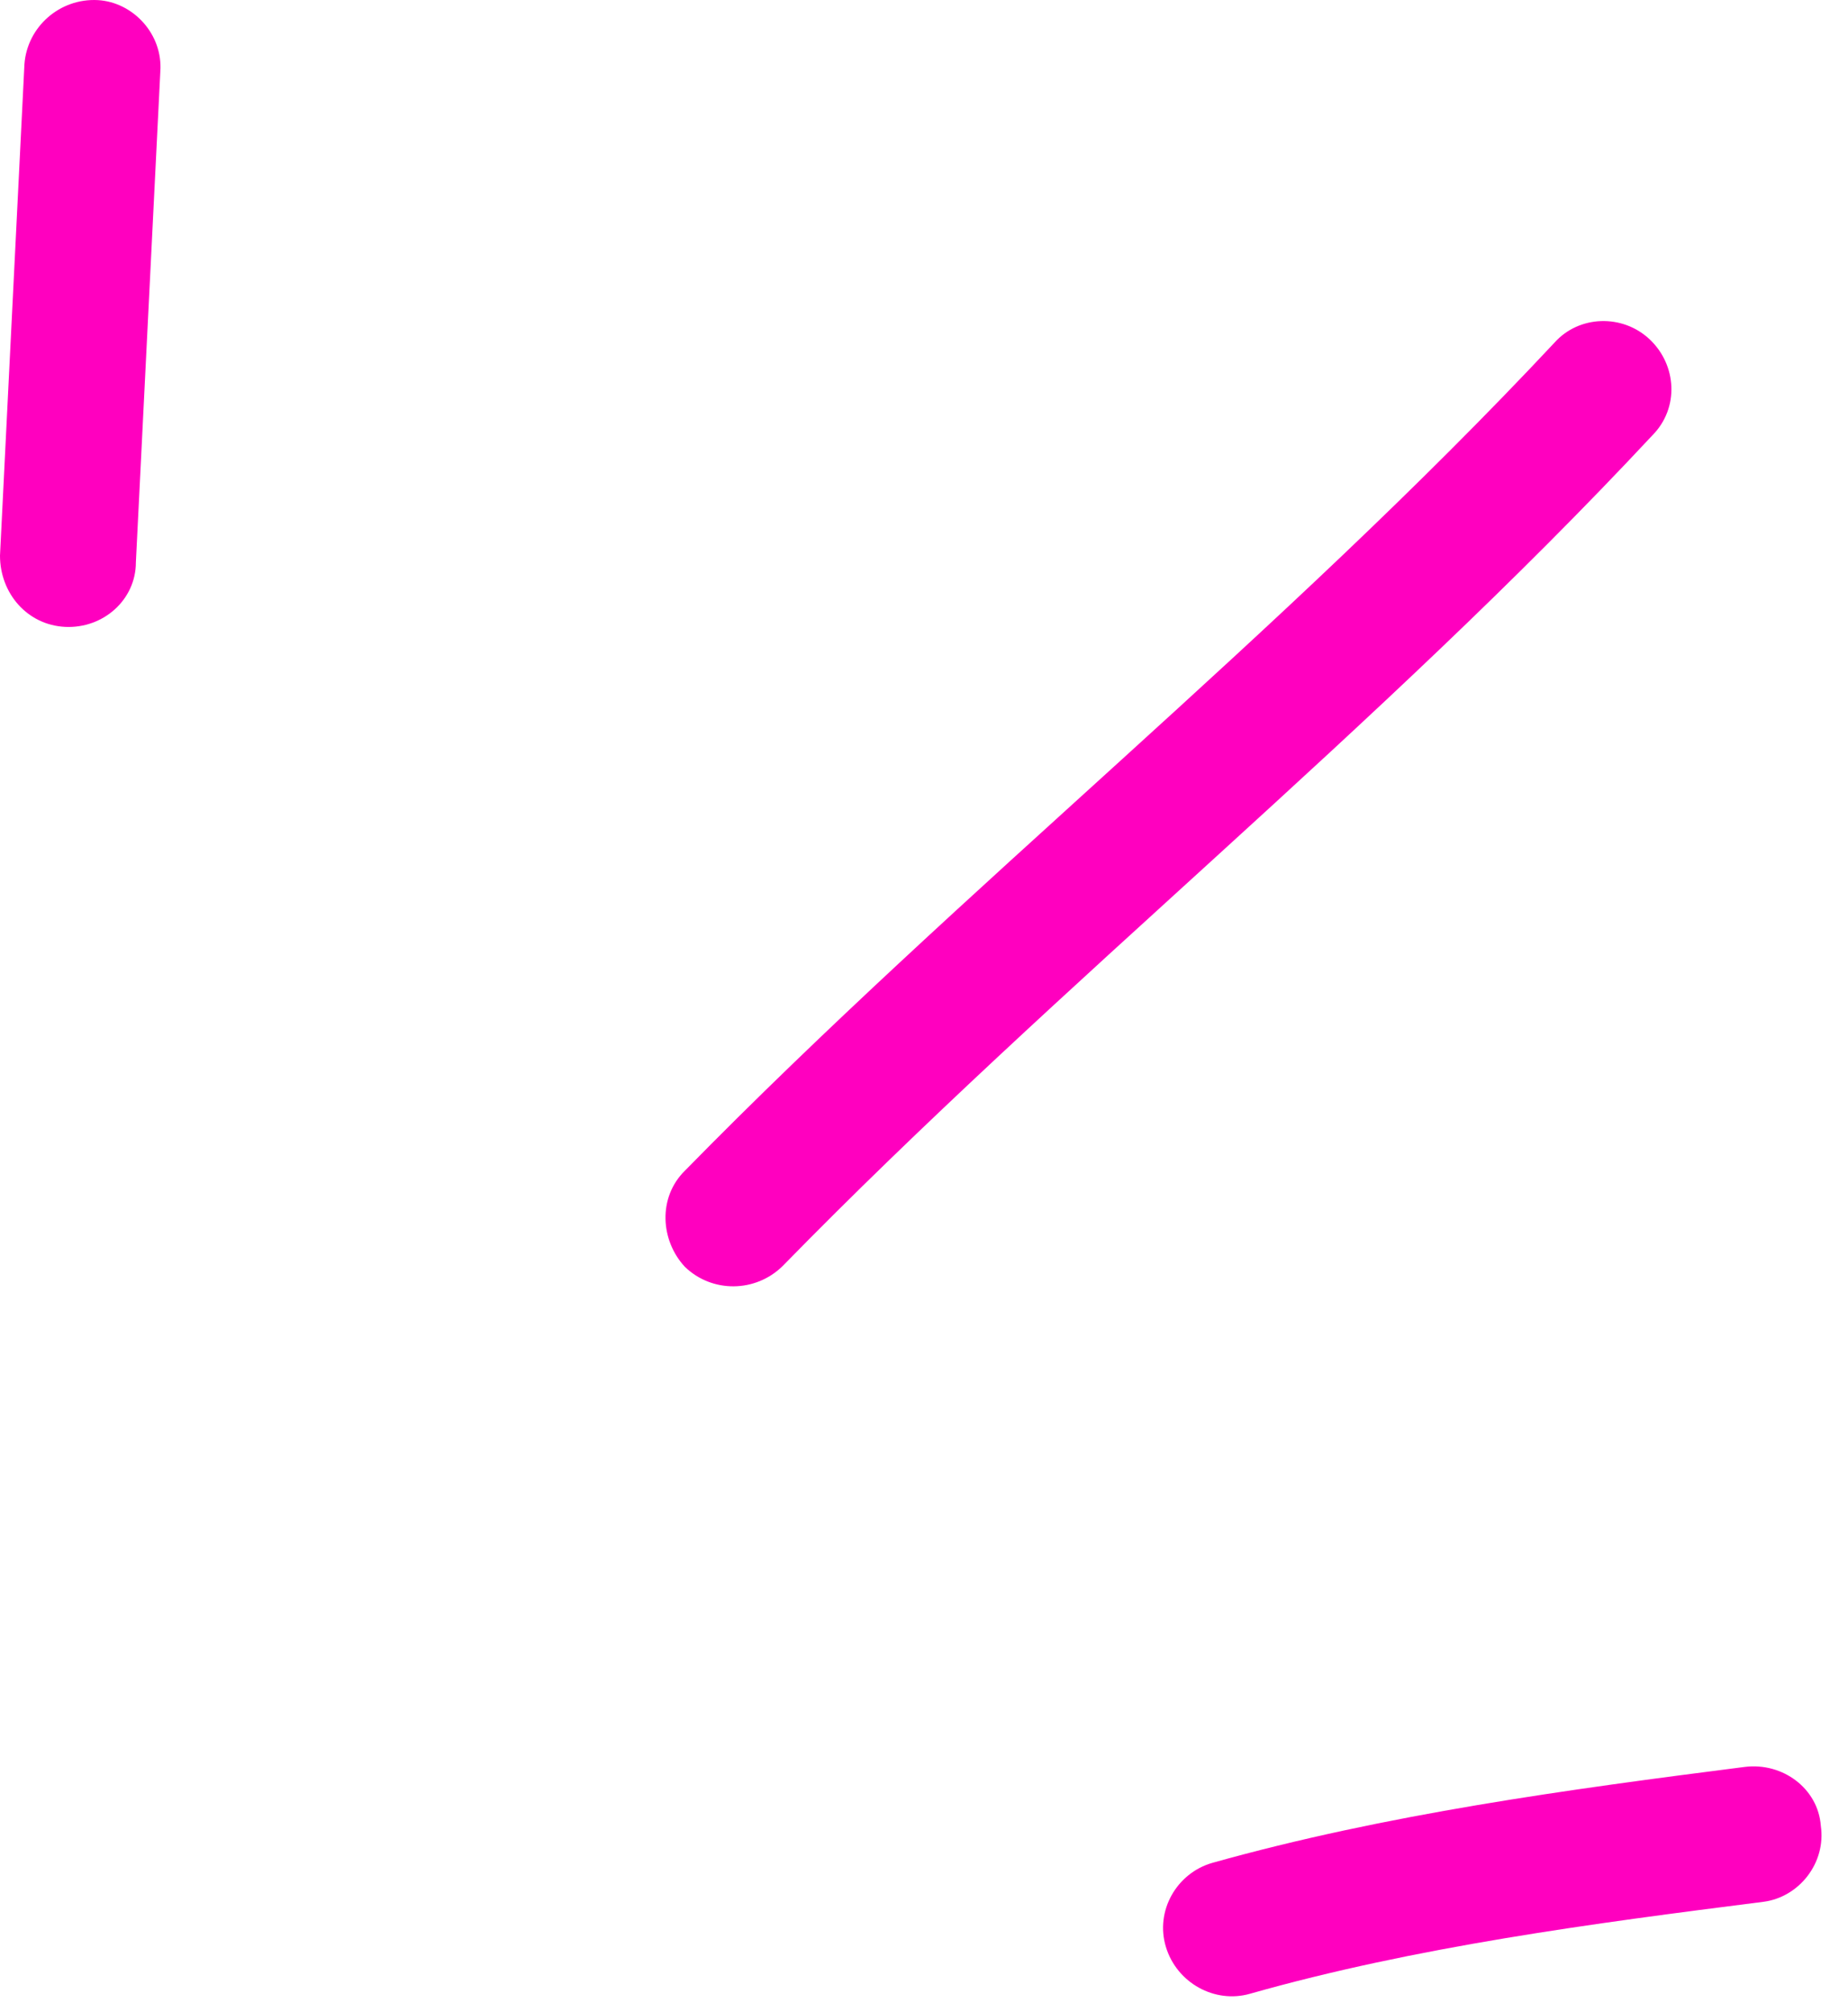 <svg width="68" height="74" viewBox="0 0 68 74" fill="none" xmlns="http://www.w3.org/2000/svg">
<path fill-rule="evenodd" clip-rule="evenodd" d="M44.6 68.528C51 66.732 57.7 65.826 64.201 64.996C65.6 64.822 66.9 65.793 67 67.161C67.2 68.53 66.2 69.782 64.9 69.956C58.6 70.755 52.1 71.61 46 73.339C44.7 73.714 43.3 72.942 42.9 71.614C42.5 70.287 43.3 68.904 44.6 68.528Z" fill="#FF00BF"/>
<path fill-rule="evenodd" clip-rule="evenodd" d="M25.201 43.065C35.501 32.554 47.101 23.396 57.201 12.603C58.101 11.595 59.701 11.541 60.701 12.482C61.701 13.424 61.8 15.008 60.8 16.016C50.7 26.84 39.1 36.028 28.8 46.57C27.8 47.554 26.201 47.568 25.201 46.6C24.301 45.633 24.201 44.049 25.201 43.065Z" fill="#FF00BF"/>
<path fill-rule="evenodd" clip-rule="evenodd" d="M5.899 2.636C5.599 8.652 5.3 14.668 5 20.685C5 22.063 3.799 23.127 2.399 23.06C0.999 22.992 2.24113e-05 21.819 2.24113e-05 20.44C0.3 14.414 0.599 8.389 0.899 2.364C0.999 0.986 2.2 -0.071 3.6 0.004C4.9 0.079 5.999 1.259 5.899 2.636Z" fill="#FF00BF"/>
</svg>
